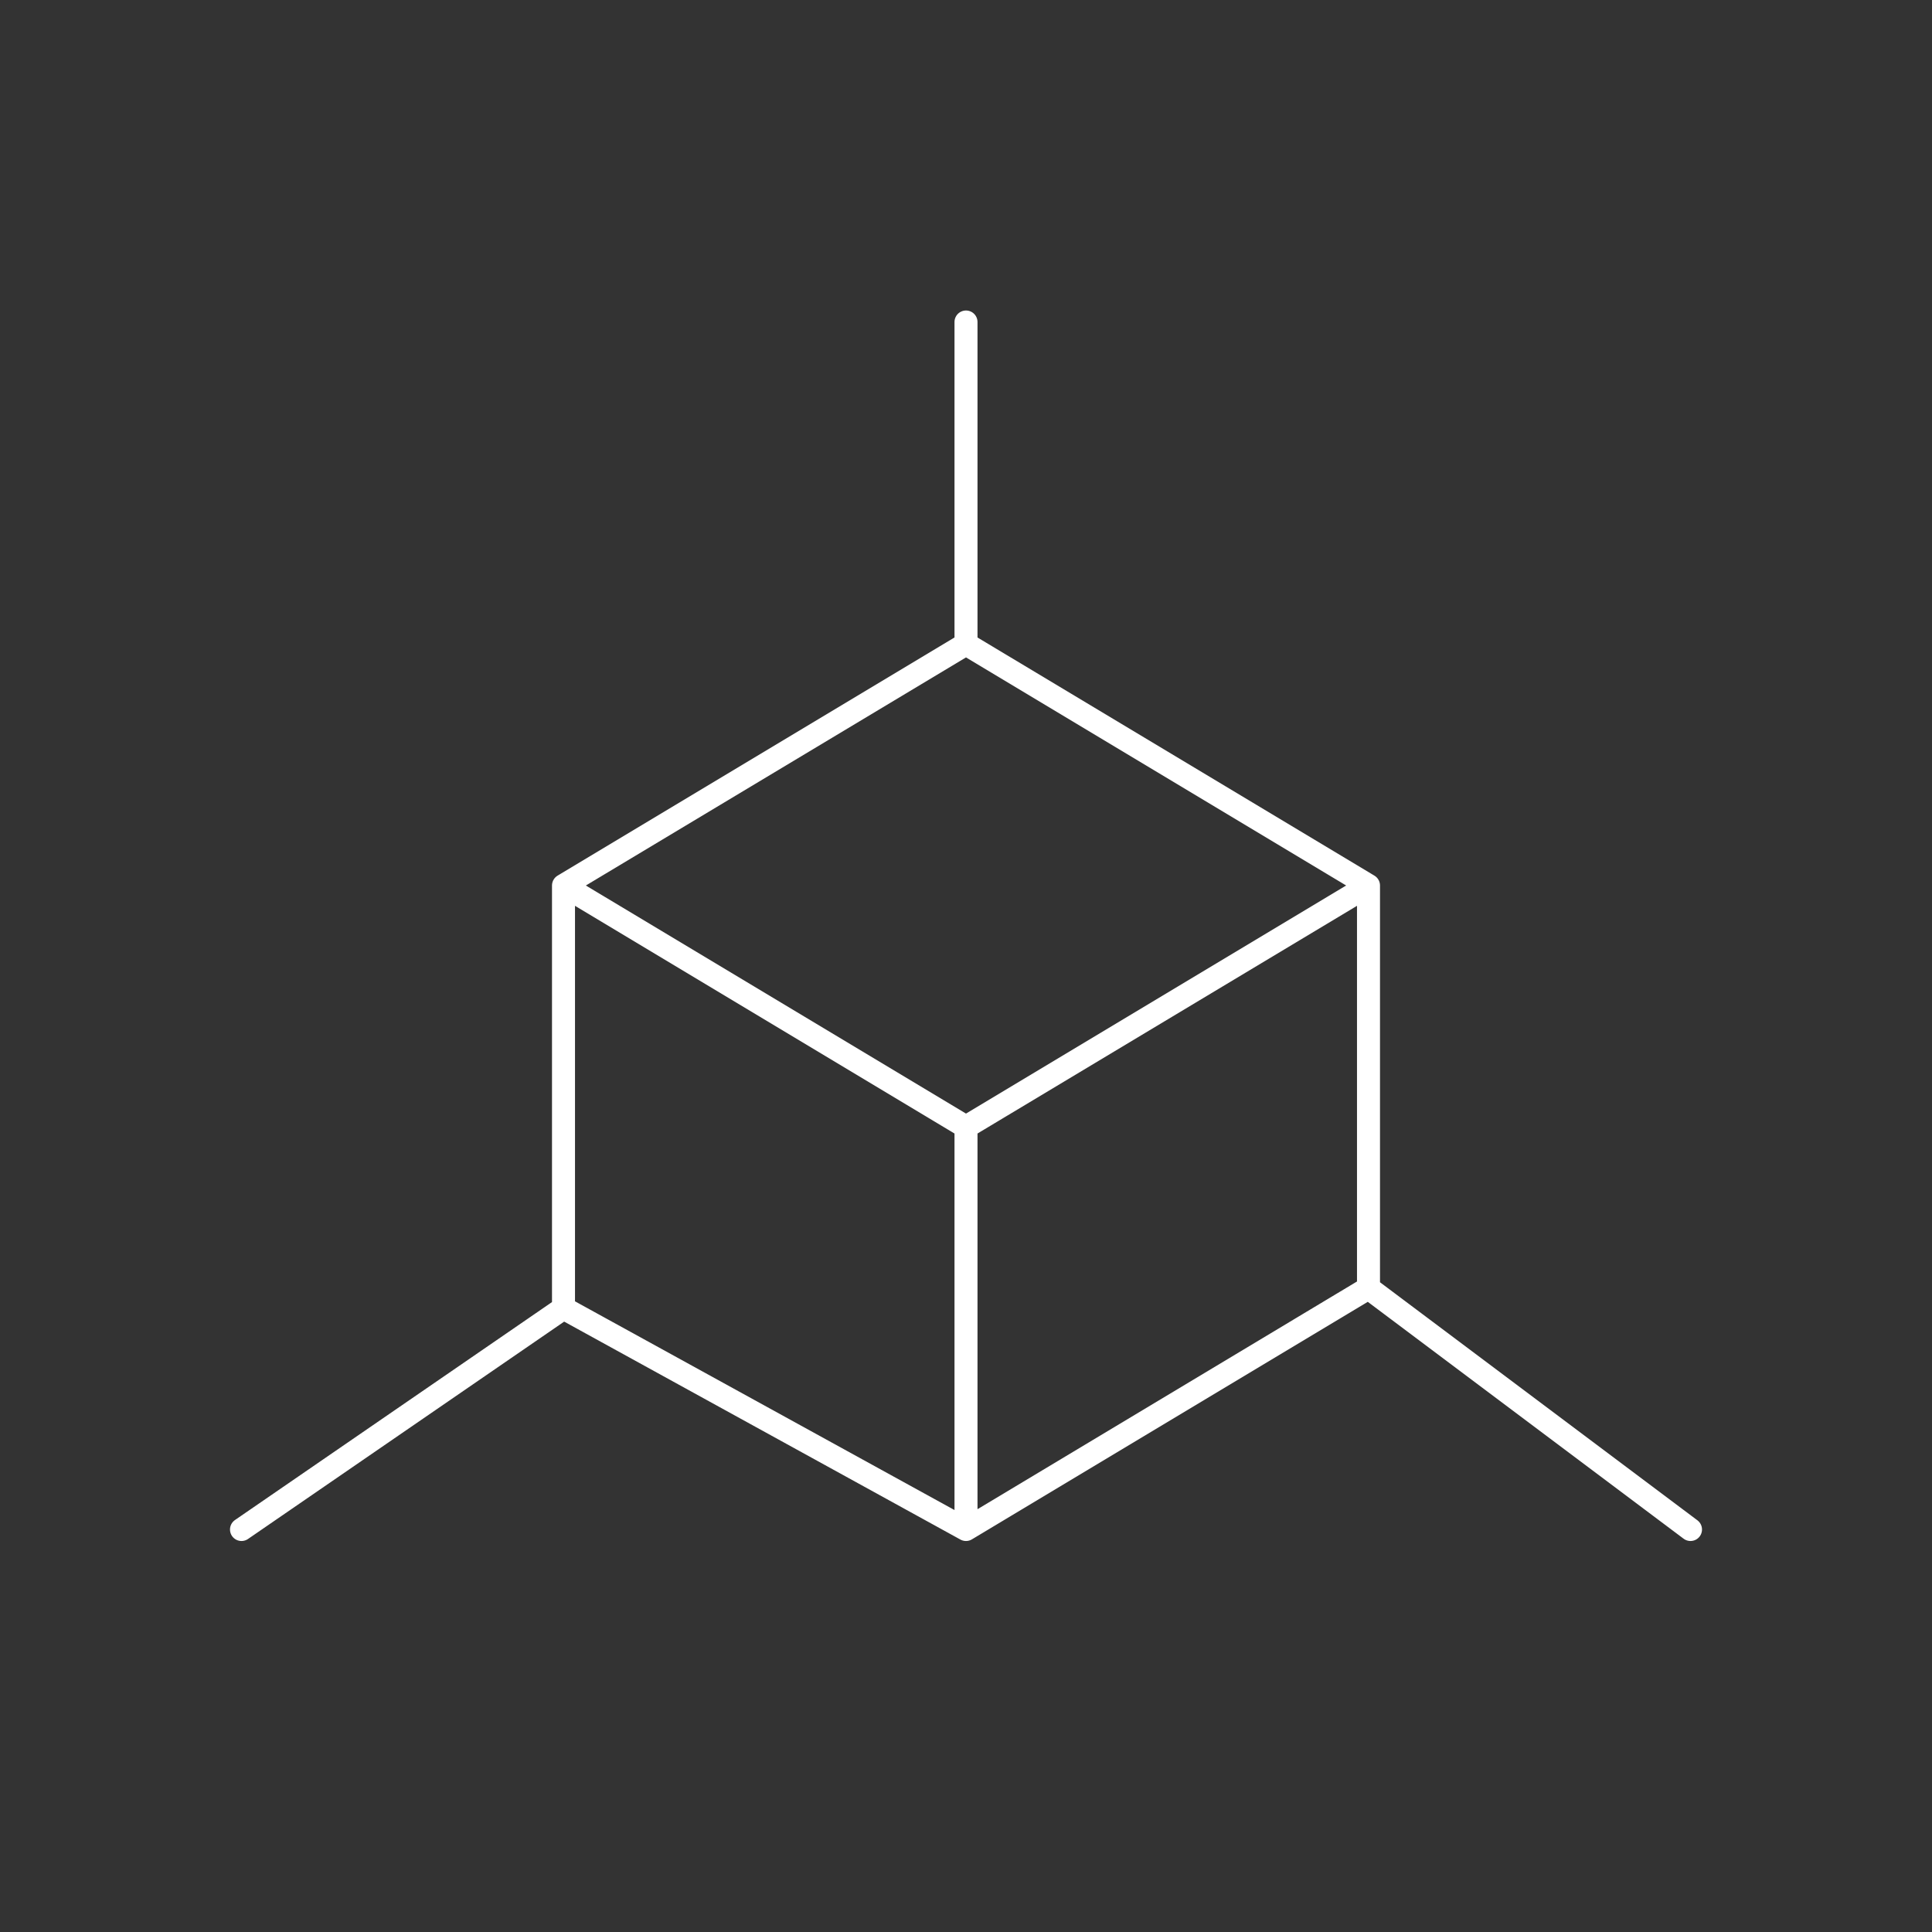 <?xml version="1.0" encoding="UTF-8"?> <svg xmlns="http://www.w3.org/2000/svg" width="84" height="84" viewBox="0 0 84 84" fill="none"><rect x="0" y="0" width="84" height="84" fill="#333333" stroke="none"/><path d="M42 14V28M10.5 66.5L24.5 56.875M73.5 66.5L59.5 56M42 28L59.5 38.5M42 28L24.5 38.5M59.5 38.5L42 49M59.5 38.5V56M42 49L24.5 38.5M42 49V66.5M24.5 38.5V56.875M24.5 56.875L42 66.5M42 66.5L59.5 56" stroke="white" stroke-linecap="round" stroke-linejoin="round"></path></svg> 